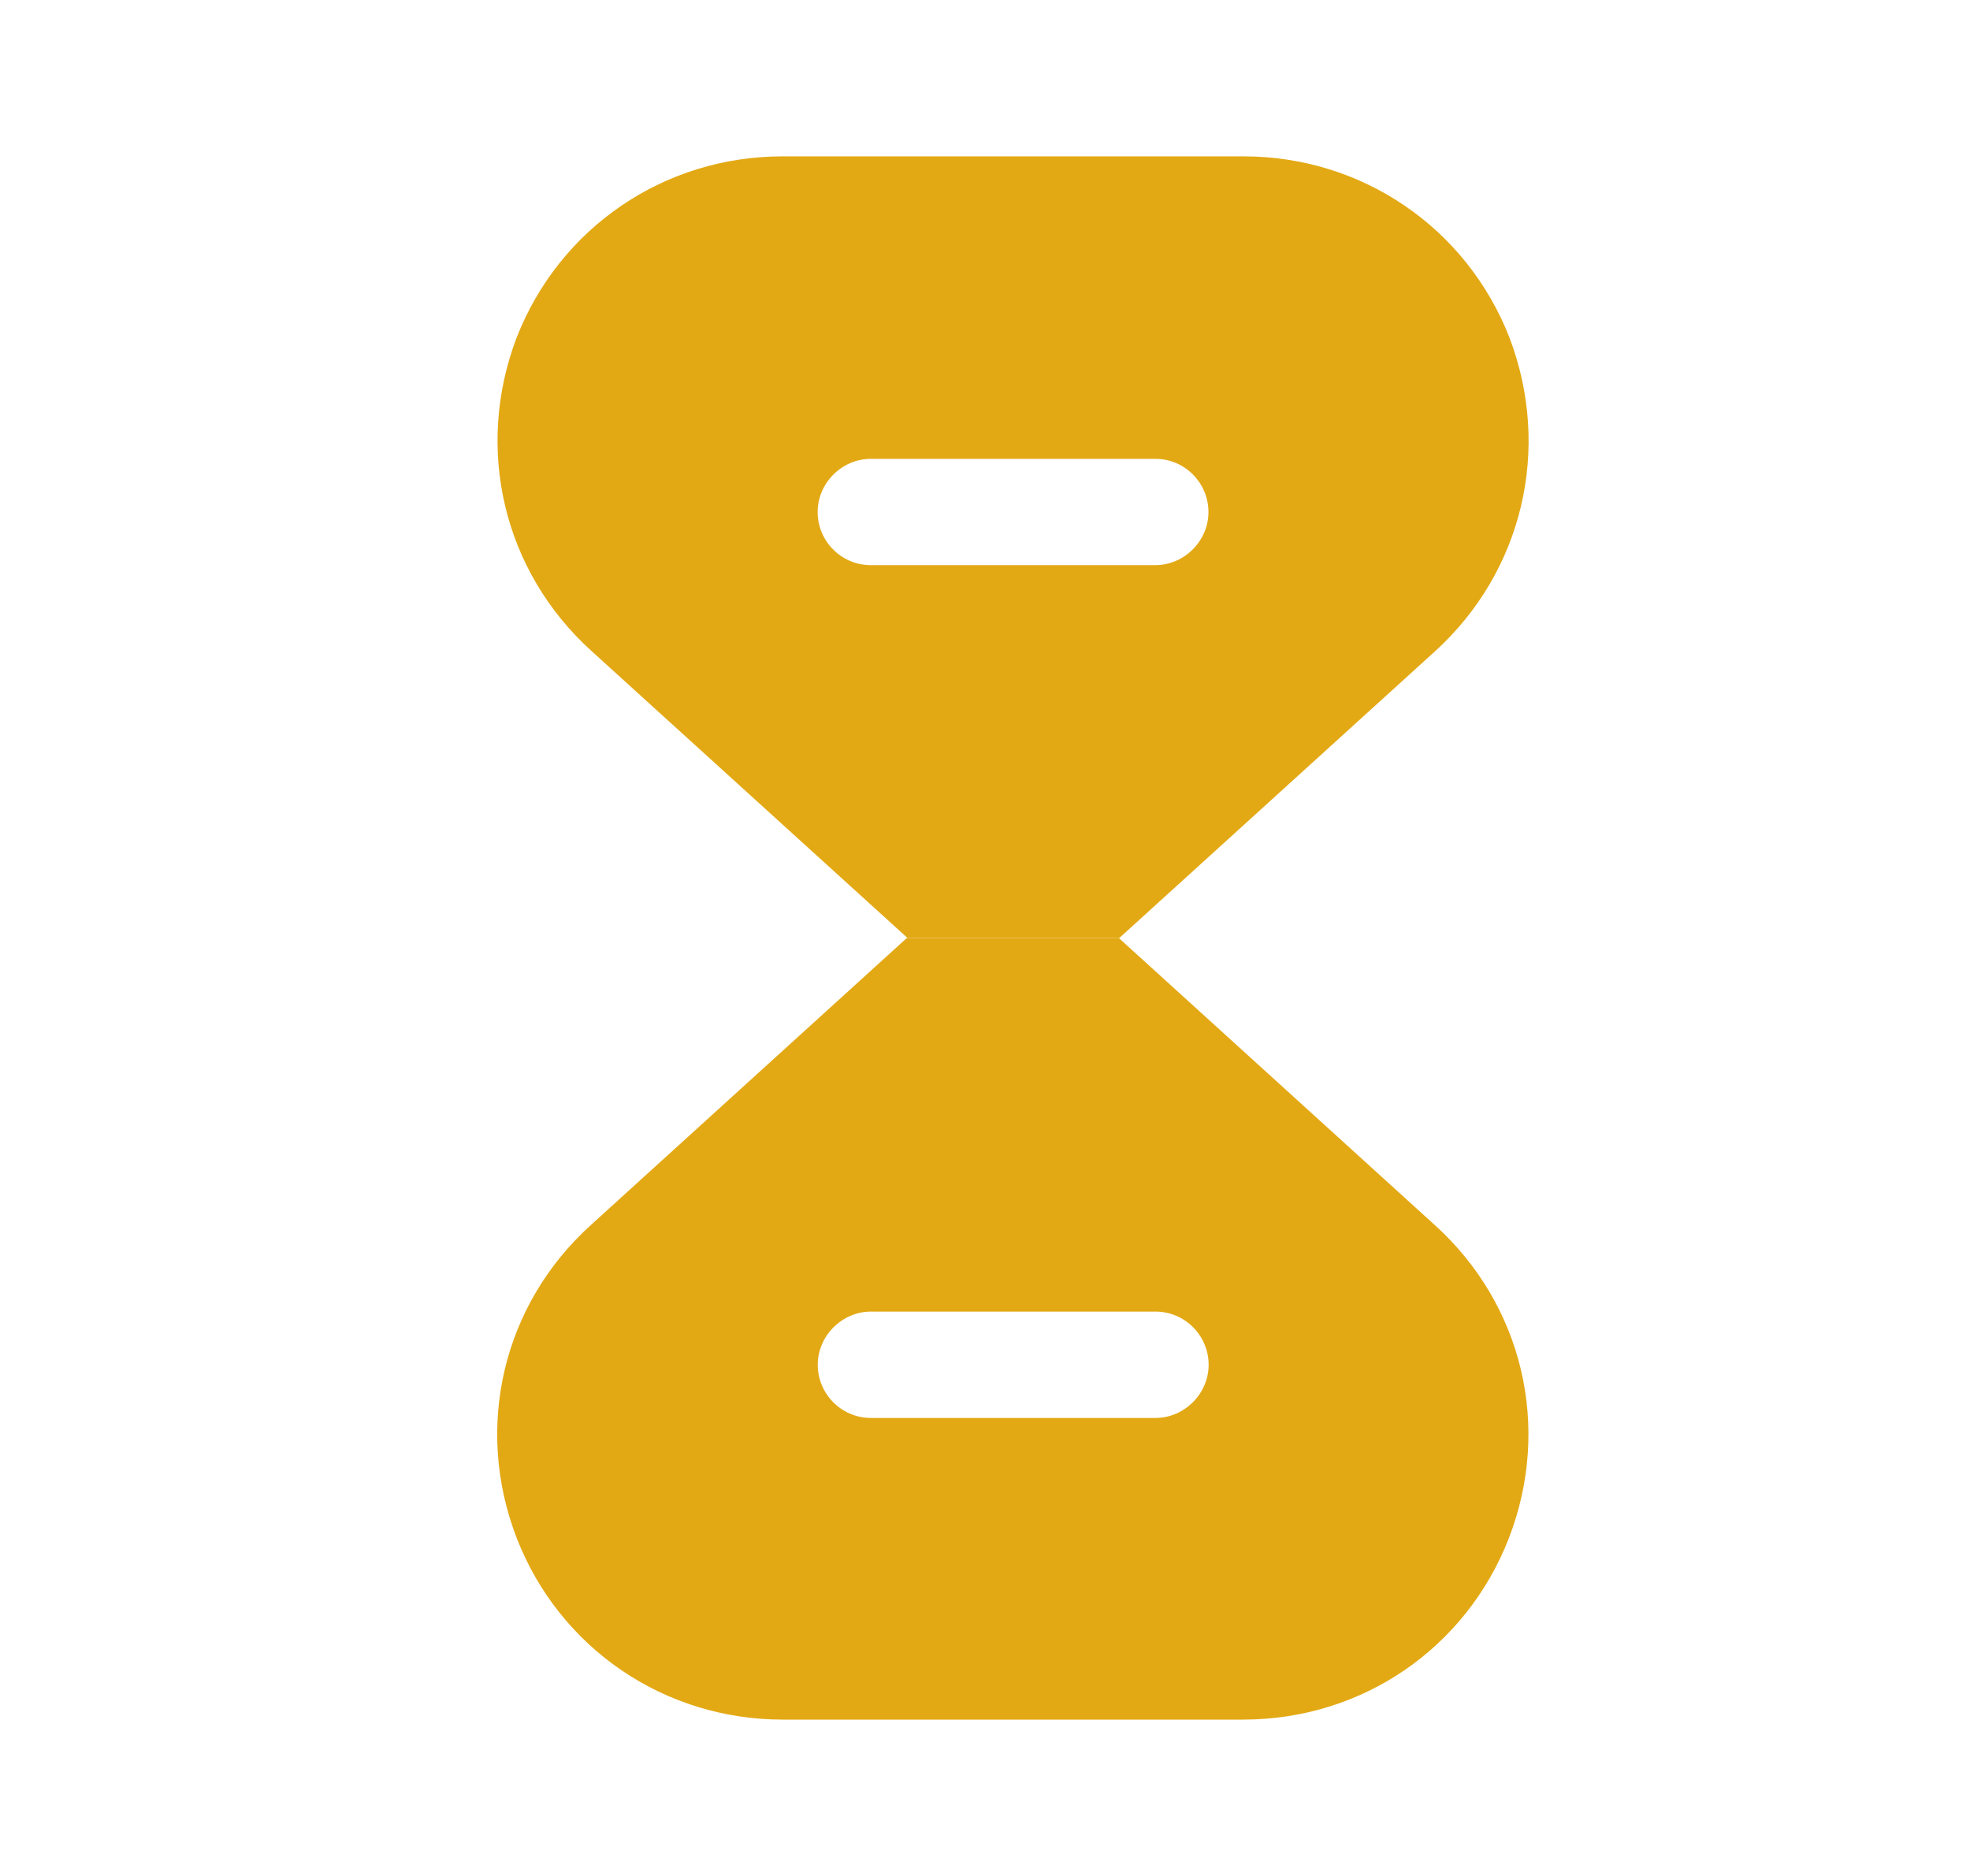 <svg width="21" height="20" viewBox="0 0 21 20" fill="none" xmlns="http://www.w3.org/2000/svg">
<path d="M15.292 13.058L11.926 10H9.667L6.301 13.058C5.359 13.908 5.051 15.217 5.509 16.4C5.967 17.575 7.084 18.333 8.342 18.333H13.251C14.517 18.333 15.626 17.575 16.084 16.4C16.542 15.217 16.234 13.908 15.292 13.058ZM12.317 15.117H9.284C8.967 15.117 8.717 14.858 8.717 14.55C8.717 14.242 8.976 13.983 9.284 13.983H12.317C12.634 13.983 12.884 14.242 12.884 14.55C12.884 14.858 12.626 15.117 12.317 15.117Z" fill="#E3A914"/>
<path d="M16.091 3.6C15.632 2.425 14.516 1.667 13.257 1.667H8.341C7.082 1.667 5.966 2.425 5.507 3.6C5.057 4.784 5.366 6.092 6.307 6.942L9.674 10H11.932L15.299 6.942C16.232 6.092 16.541 4.784 16.091 3.6ZM12.316 6.025H9.282C8.966 6.025 8.716 5.767 8.716 5.459C8.716 5.15 8.974 4.892 9.282 4.892H12.316C12.632 4.892 12.882 5.15 12.882 5.459C12.882 5.767 12.624 6.025 12.316 6.025Z" fill="#E3A914"/>
</svg>

